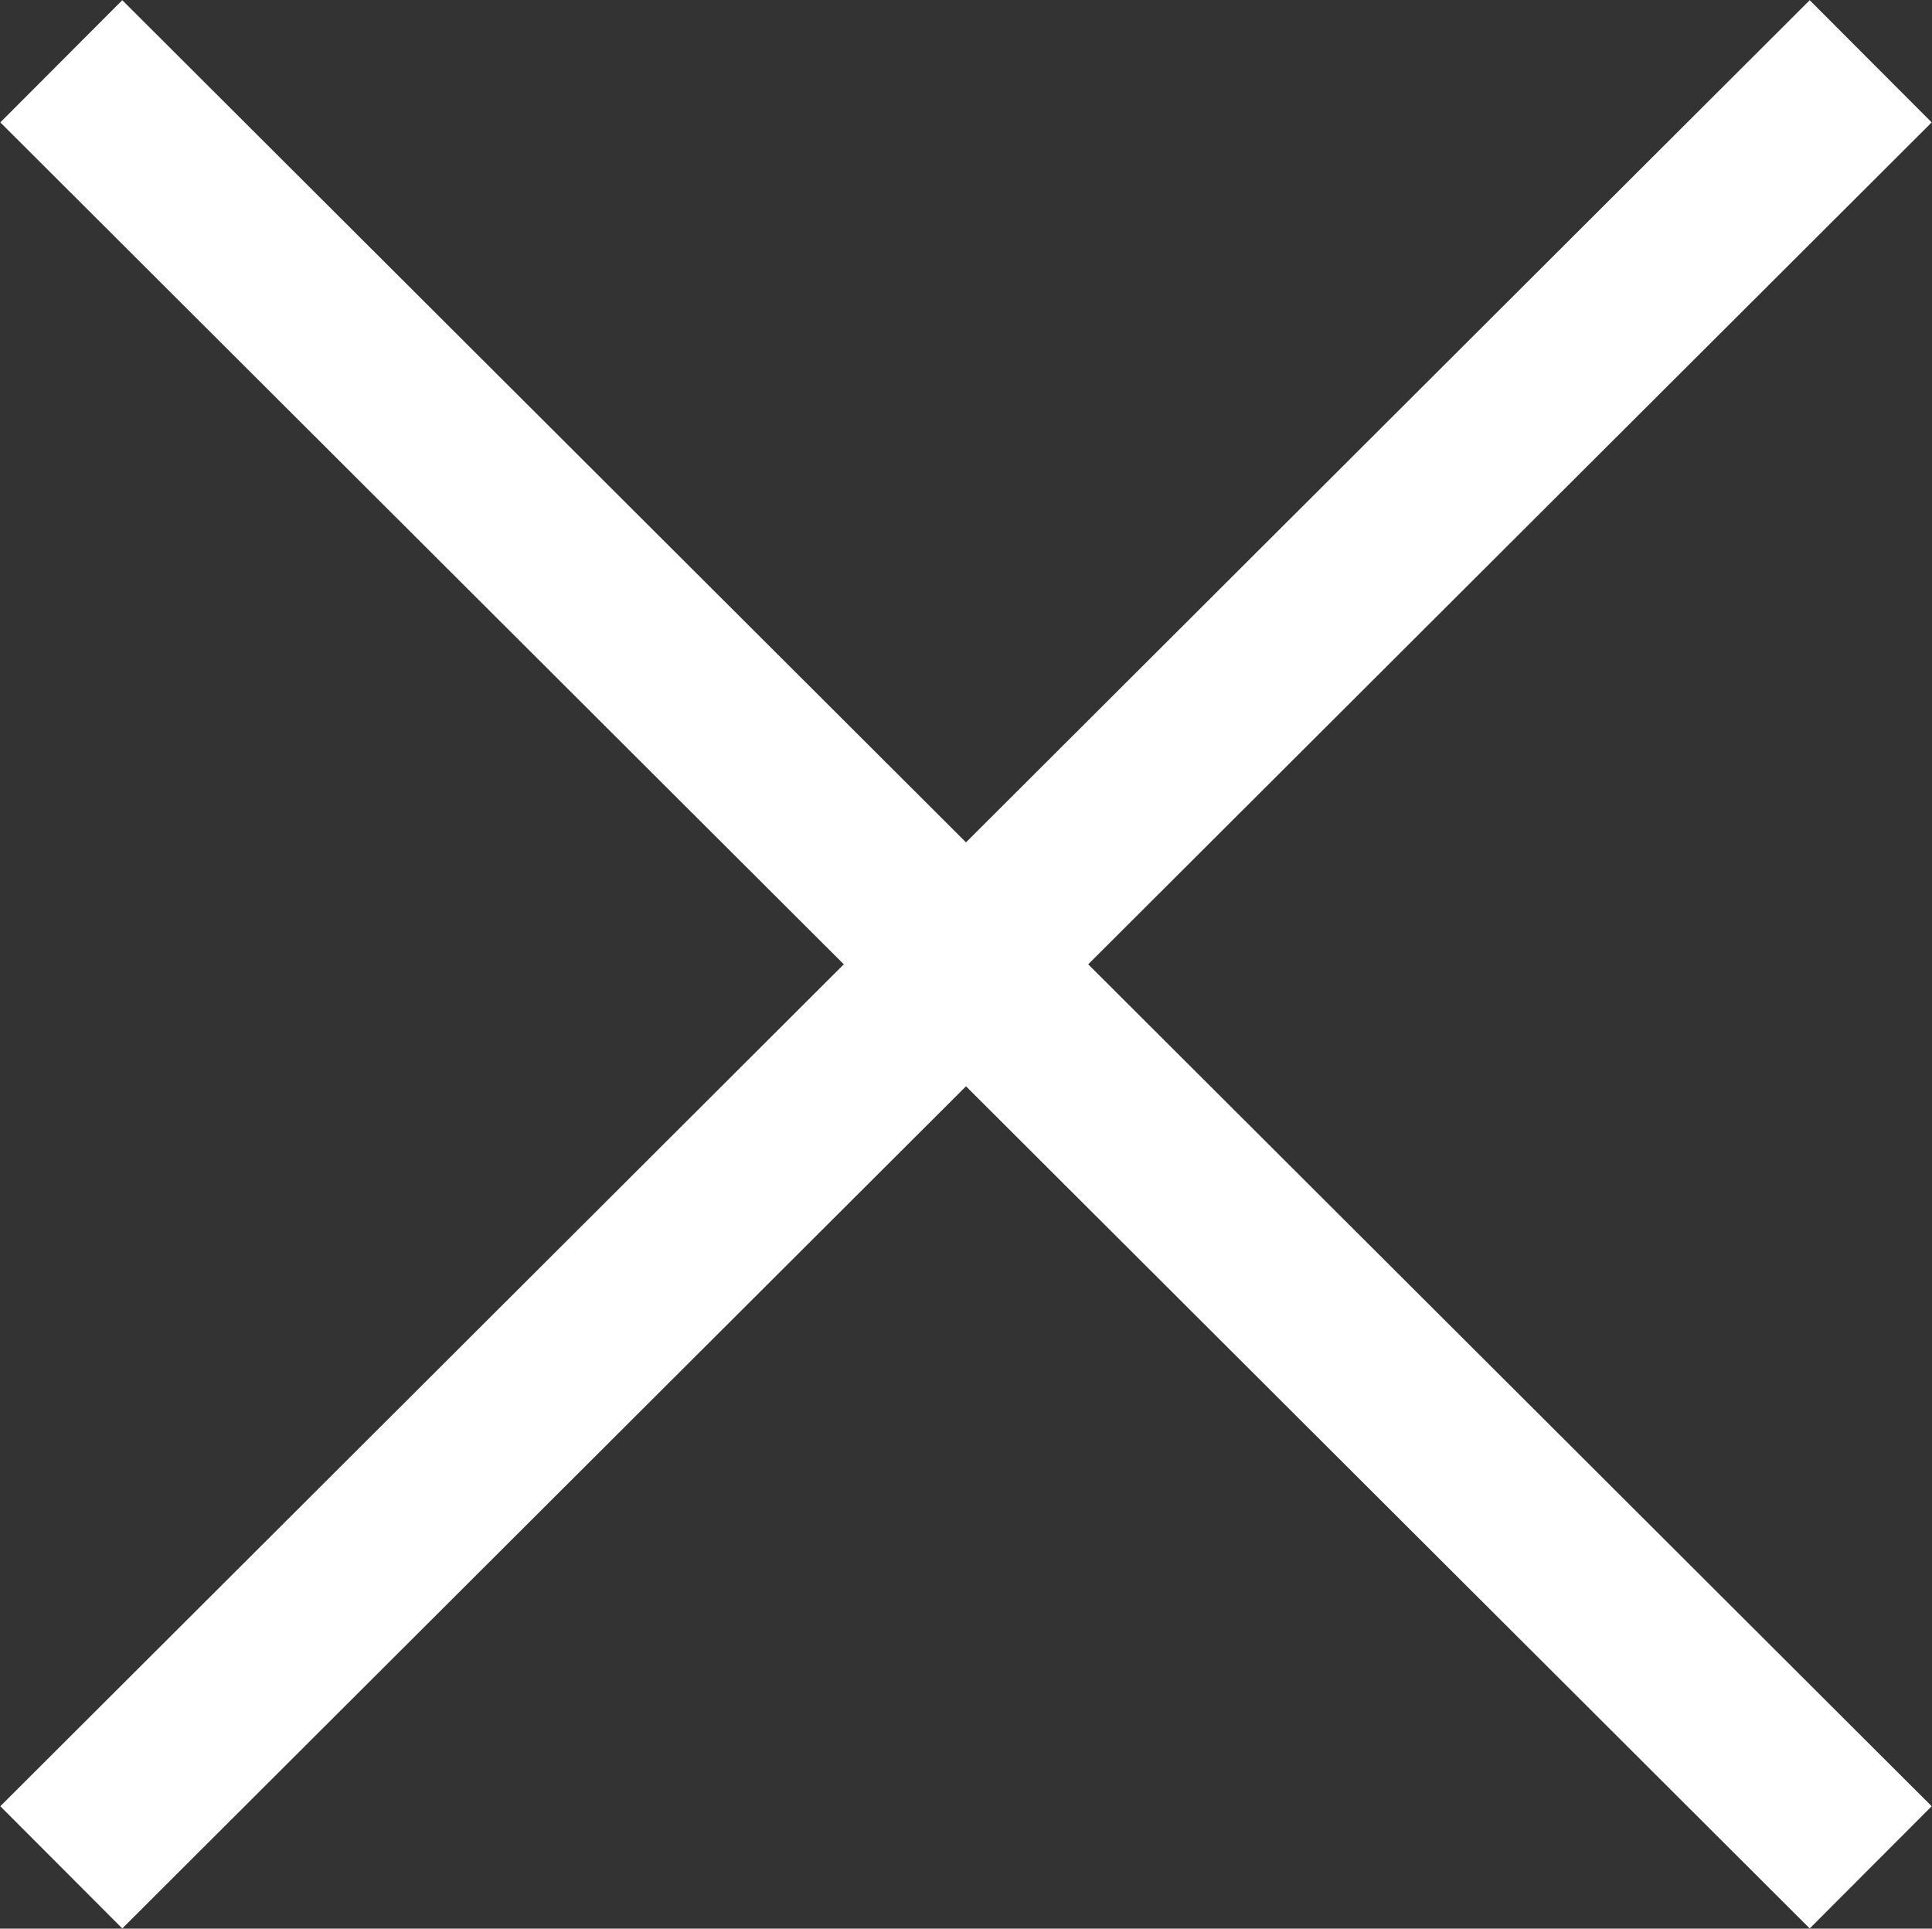 <svg xmlns="http://www.w3.org/2000/svg" viewBox="0 0 22.38 22.34"><rect x="0" y="0" width="22.38" height="22.34" fill="#333333" stroke="none"/><defs><style>.cls-1{fill:none;stroke:#fff;stroke-miterlimit:10;stroke-width:2px;}</style></defs><title>Element 1</title><g id="Ebene_2" data-name="Ebene 2"><g id="Ebene_1-2" data-name="Ebene 1"><line class="cls-1" x1="0.71" y1="0.71" x2="21.67" y2="21.63"/><line class="cls-1" x1="21.67" y1="0.71" x2="0.71" y2="21.63"/></g></g></svg>